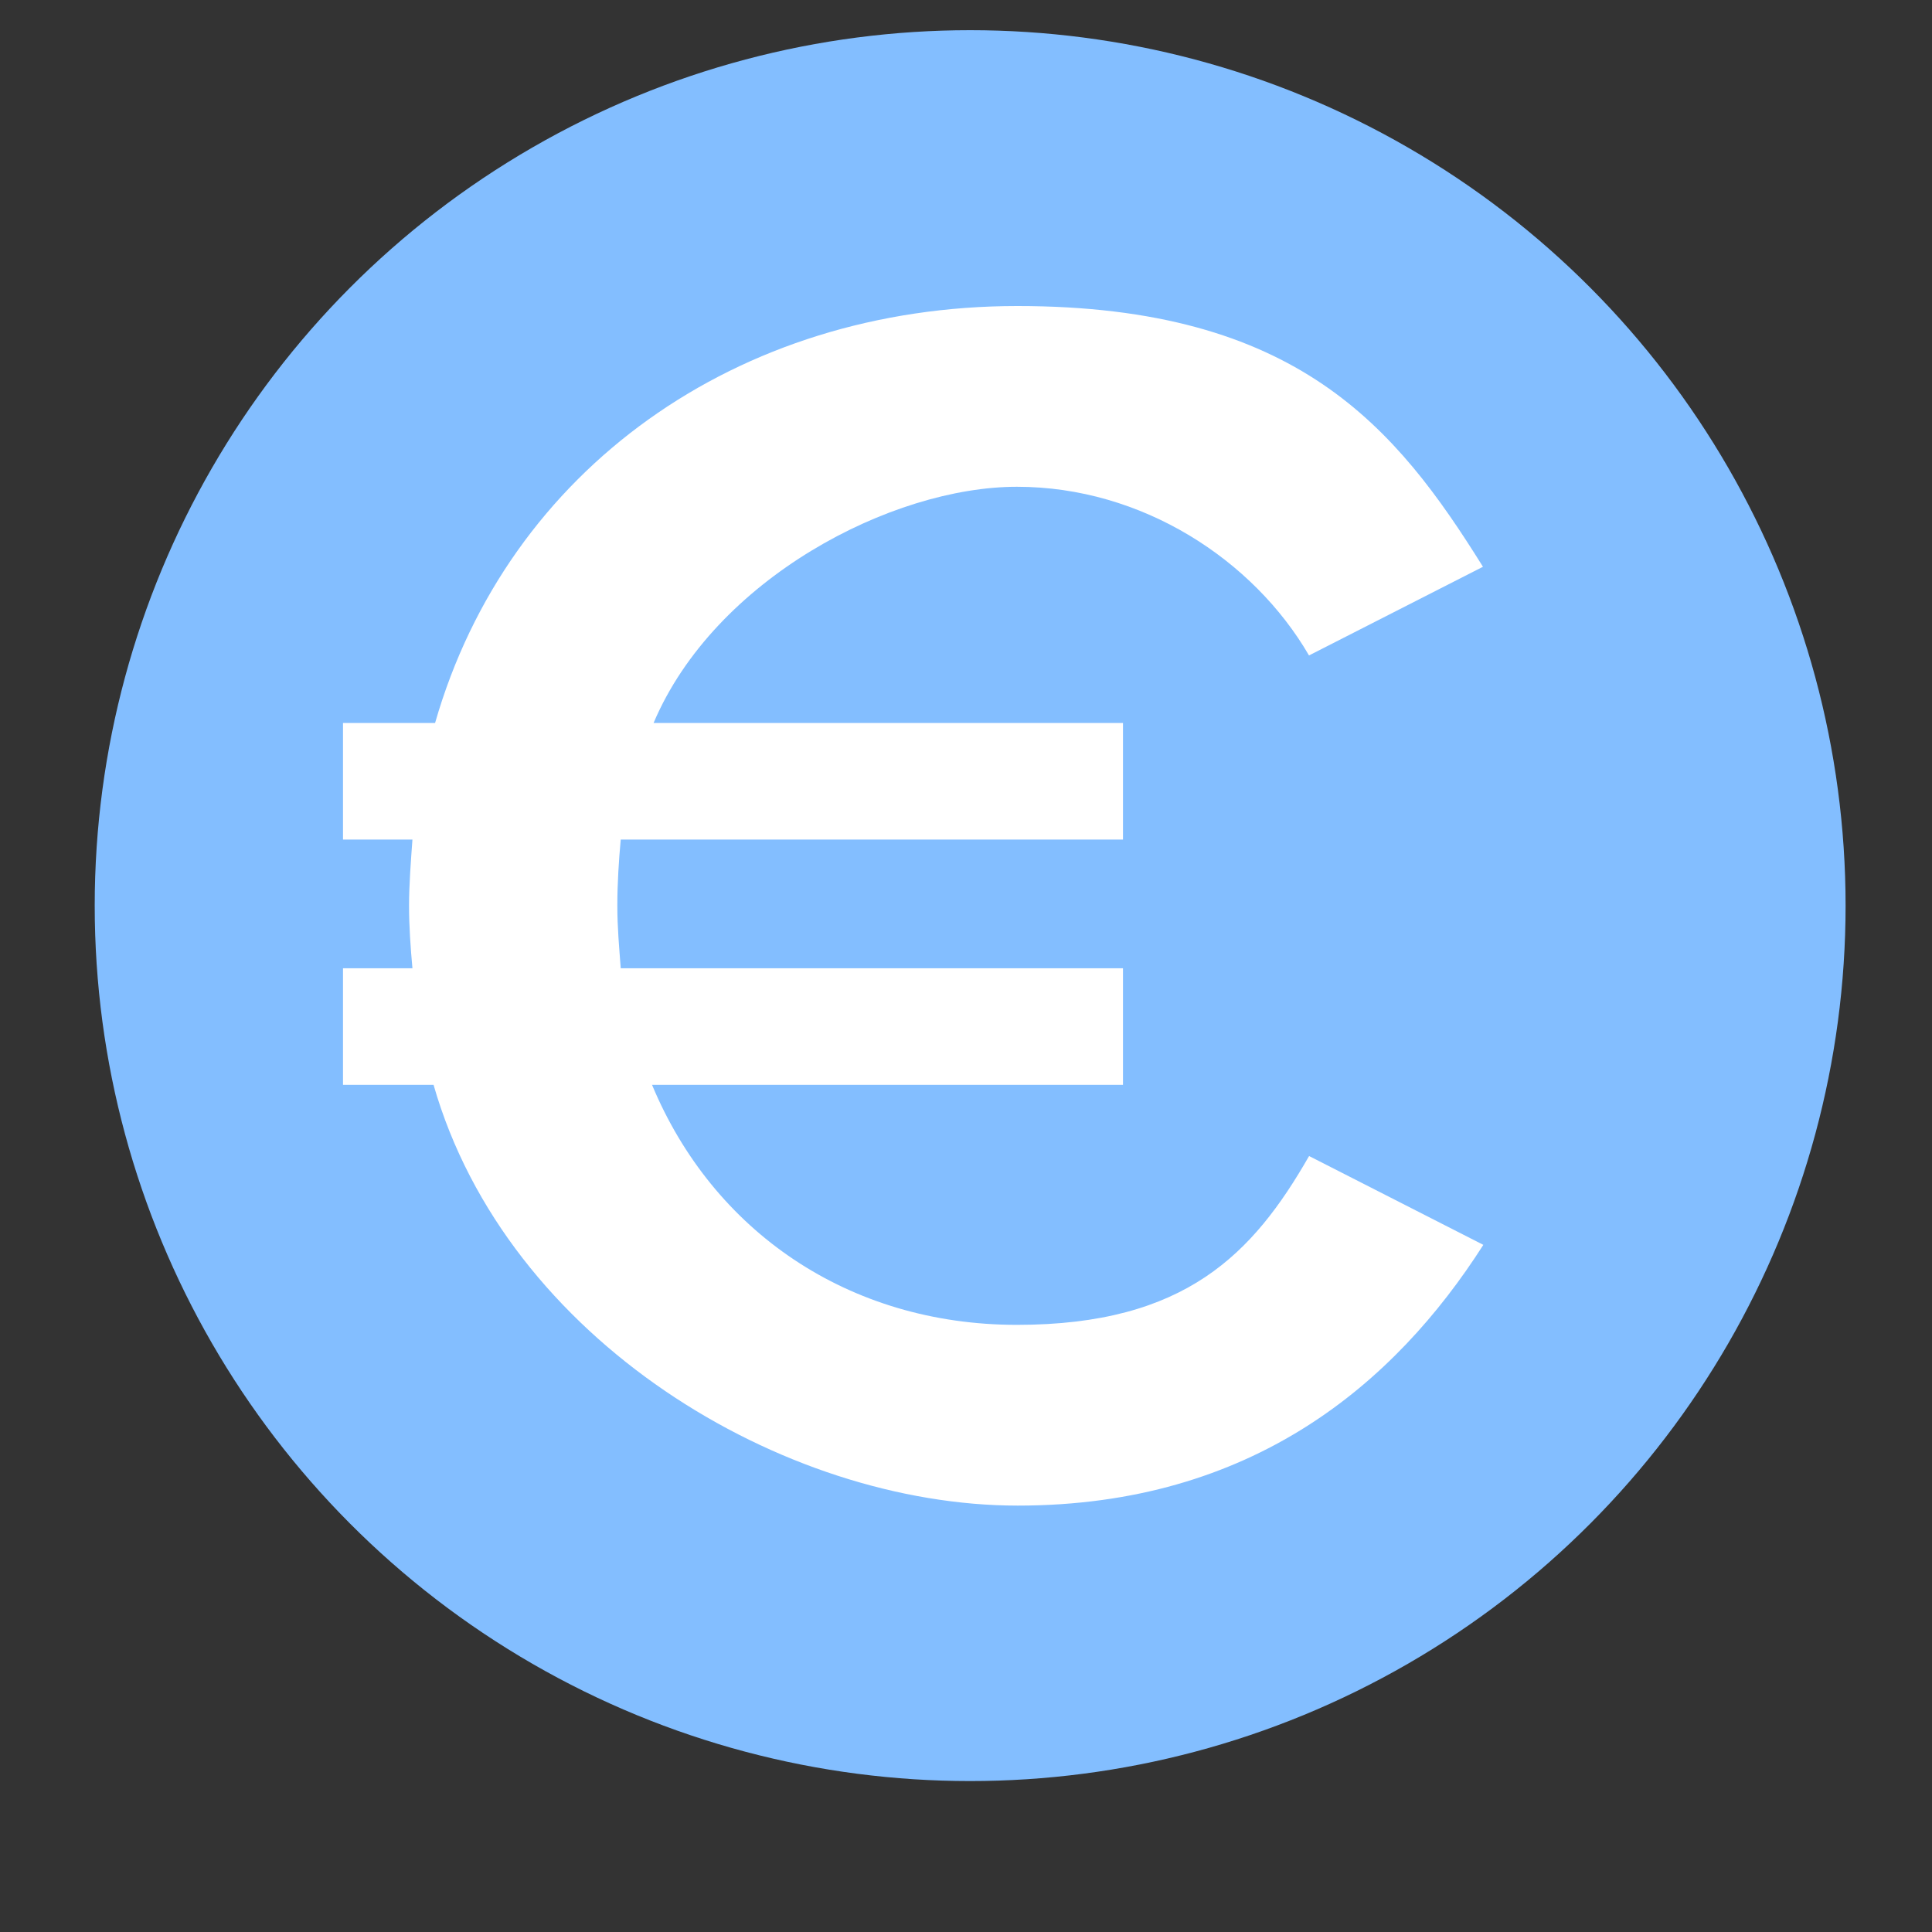 <?xml version="1.0" encoding="UTF-8"?>
<svg xmlns="http://www.w3.org/2000/svg" version="1.1" viewBox="0 0 512 512">
  <rect x="0" y="0" width="512" height="512" fill="#333333" stroke="none"/>
  <!-- Generator: Adobe Illustrator 29.1.0, SVG Export Plug-In . SVG Version: 2.1.0 Build 54)  -->
  <defs>
    <style>
      .st0 {
        fill: #fc756b;
      }

      .st1 {
        fill: #fff;
      }

      .st2 {
        display: none;
      }

      .st3 {
        fill: #83beff;
      }
    </style>
  </defs>
  <g id="Capa_1" class="st2">
    <g>
      <path class="st0" d="M477.5,145.4c0-5.9-2.3-11.5-6.5-15.6L350.7,9.5c-4.1-4.1-9.8-6.5-15.6-6.5h-22.1v142.4c0,12.2,9.9,22.1,22.1,22.1h142.4v-22.1Z"/>
      <path class="st0" d="M335.1,211.7c-36.5,0-66.3-29.7-66.3-66.3V3H47.6c-12.2,0-22.1,9.9-22.1,22.1v464.8c0,5.9,2.3,11.5,6.5,15.6,4.1,4.1,9.8,6.5,15.6,6.5h407.8c12.2,0,22.1-9.9,22.1-22.1V211.7h-142.4ZM368.3,470.1h-232.5c-12.2,0-22.1-9.9-22.1-22.1s9.9-22.1,22.1-22.1h232.5c12.2,0,22.1,9.9,22.1,22.1s-9.9,22.1-22.1,22.1ZM368.3,381.8h-232.5c-12.2,0-22.1-9.9-22.1-22.1s9.9-22.1,22.1-22.1h232.5c12.2,0,22.1,9.9,22.1,22.1s-9.9,22.1-22.1,22.1ZM368.3,293.4h-232.5c-12.2,0-22.1-9.9-22.1-22.1s9.9-22.1,22.1-22.1h232.5c12.2,0,22.1,9.9,22.1,22.1s-9.9,22.1-22.1,22.1Z"/>
    </g>
  </g>
  <g id="Laag_2" class="st2">
    <path class="st3" d="M249.1,512s193.5-145.2,193.5-315.7c0-106.9-86.6-193.3-193.5-193.3S55.6,89.4,55.6,196.3c0,170.5,193.5,315.7,193.5,315.7ZM249.1,88.5c59.4,0,107.8,48.4,107.8,107.8s-48.4,107.8-107.8,107.8-107.8-48.4-107.8-107.8,48.4-107.8,107.8-107.8Z"/>
    <path class="st3" d="M249.1,249.4c29.3,0,53.1-23.8,53.1-53.1s-23.8-53.1-53.1-53.1-53.1,23.8-53.1,53.1,23.8,53.1,53.1,53.1Z"/>
  </g>
  <g id="Laag_3" class="st2">
    <path class="st3" d="M440.8,286.6c-16.9,0-30.6-13.7-30.6-30.6s13.7-30.6,30.6-30.6h71.2C498,107.6,404.4,14,286.6,0v71.2c0,16.9-13.7,30.6-30.6,30.6s-30.6-13.7-30.6-30.6V0C107.6,14,14,107.6,0,225.4h71.2c16.9,0,30.6,13.7,30.6,30.6s-13.7,30.6-30.6,30.6H0c14,117.7,107.6,211.3,225.4,225.4v-71.2c0-16.9,13.7-30.6,30.6-30.6s30.6,13.7,30.6,30.6v71.2c117.7-14,211.3-107.6,225.4-225.4h-71.2ZM312.4,286.6h-56.4c-16.9,0-30.6-13.7-30.6-30.6v-55.2c0-16.9,13.7-30.6,30.6-30.6s30.6,13.7,30.6,30.6v24.6h25.8c16.9,0,30.6,13.7,30.6,30.6s-13.7,30.6-30.6,30.6Z"/>
  </g>
  <g id="Laag_4" class="st2">
    <g>
      <path class="st3" d="M255.3,255.6c-5.1,0-10.1-.9-14.8-2.5l-138.7-49v94.1c0,5.6,3.1,10.6,8,13.2,45,23.2,95.3,35.5,145.4,35.5s100.4-12.3,145.4-35.5c4.9-2.5,8-7.6,8-13.2v-94.1l-138.5,49c-4.8,1.7-9.8,2.5-14.8,2.5h0Z"/>
      <path class="st3" d="M498.5,112.8L260.2,28.6c-3.2-1.1-6.7-1.1-9.9,0L12.1,112.8c-5.9,2.1-9.9,7.7-9.9,14s4,11.9,9.9,14l34.4,12.2v212.2L3.2,466.4c-3.2,7.5.3,16.3,7.8,19.5,1.9.8,3.9,1.2,5.8,1.2,5.8,0,11.2-3.4,13.7-9l16-37.5v33.9c0,8.2,6.6,14.8,14.8,14.8s14.8-6.6,14.8-14.8v-32.5l15.1,36c2.4,5.7,7.9,9.1,13.7,9.1s3.9-.4,5.7-1.2c7.6-3.2,11.1-11.9,8-19.4l-42.4-101.3v-201.7l174.1,61.5c3.2,1.1,6.7,1.1,9.9,0l238.3-84.2c5.9-2.1,9.9-7.7,9.9-14,0-6.3-4-11.9-9.9-14h0Z"/>
    </g>
  </g>
  <g id="Laag_10">
    <circle class="st3" cx="257.1" cy="240" r="232"/>
  </g>
  <g id="Laag_5" class="st2">
    <g>
      <path class="st3" d="M174.5,228.3l19,22h47.6c1.1-7.3,7.3-12.8,14.8-12.8s13.8,5.6,14.8,12.8h47.5l19.1-22v-8h-162.9v8.1Z"/>
      <path class="st3" d="M325.2,280.3h-54.4c-1.1,7.3-7.3,12.8-14.8,12.8s-13.8-5.6-14.8-12.8h-54.5c-4.4,0-8.5-1.9-11.3-5.2l-.8-.9v48.3h162.9v-48.4l-1,1.1c-2.8,3.3-7,5.2-11.3,5.2Z"/>
      <path class="st3" d="M497,192.9h-45.2c-3.4-10.5-7.6-20.8-12.7-30.6l32-32c2.8-2.8,4.4-6.6,4.4-10.6s-1.6-7.8-4.4-10.6l-68.1-68.1c-5.9-5.9-15.4-5.9-21.2,0l-32,32c-9.9-5.1-20.1-9.3-30.6-12.7V15C319.1,6.7,312.4,0,304.1,0h-96.3C199.6,0,192.9,6.7,192.9,15v45.2c-10.5,3.4-20.8,7.6-30.6,12.7l-32-32c-5.9-5.9-15.4-5.9-21.2,0L40.9,109c-5.9,5.9-5.9,15.4,0,21.2l32,32c-5.1,9.9-9.3,20.1-12.7,30.6H15C6.7,192.9,0,199.6,0,207.9v96.3C0,312.4,6.7,319.1,15,319.1h45.2c3.4,10.5,7.6,20.8,12.7,30.6l-32,32c-5.9,5.9-5.9,15.4,0,21.2l68.1,68.1c5.9,5.9,15.4,5.9,21.2,0l32-32c9.9,5.1,20.1,9.3,30.6,12.7v45.2c0,8.3,6.7,15,15,15h96.3c8.3,0,15-6.7,15-15v-45.2c10.5-3.4,20.8-7.6,30.6-12.7l32,32c5.9,5.9,15.4,5.9,21.2,0l68.1-68.1c2.8-2.8,4.4-6.6,4.4-10.6s-1.6-7.8-4.4-10.6l-32-32c5.1-9.9,9.3-20.1,12.7-30.6h45.2c8.3,0,15-6.7,15-15v-96.3c0-8.3-6.7-15-15-15ZM367.5,337.5c0,8.3-6.7,15-15,15h-192.9c-8.3,0-15-6.7-15-15v-132.2c0-8.3,6.7-15,15-15h41.9v-35.7c0-8.3,6.7-15,15-15h79c8.3,0,15,6.7,15,15v35.7h41.9c8.3,0,15,6.7,15,15v132.2Z"/>
      <path class="st3" d="M231.5,169.5h49v20.7h-49v-20.7Z"/>
    </g>
  </g>
  <g id="Laag_6">
    <path class="st1" d="M347,306.4l46.1,23.5c-23.5,36.8-61.3,69.1-123.4,69.1s-135.4-43.8-154.8-111.5h-24v-30.9h18.4c-.5-5.5-.9-11.1-.9-16.6s.5-12,.9-17.5h-18.4v-30.9h24.4c19.3-67.2,80.1-110.5,154.3-110.5s100.4,32.2,123.4,69.1l-46.1,23.5c-14.7-25.3-44.2-44.7-77.4-44.7s-80.1,24.4-96.3,62.6h124.4v30.9h-133.1c-.5,5.5-.9,11.5-.9,17.5s.5,11.1.9,16.6h133.1v30.9h-124.8c16.1,38.7,52,63.6,96.7,63.6s62.6-18.9,77.4-44.7Z"/>
  </g>
  <g id="Laag_7" class="st2">
    <g>
      <g>
        <path class="st3" d="M384.3,118.2c0-4-1.6-7.8-4.4-10.6L276.7,4.4C273.9,1.6,270.1,0,266.1,0h-4.4v107.6c0,8.3,6.7,15,15,15h107.6v-4.4h0Z"/>
        <path class="st3" d="M300.7,454.7l-50.9,14.6c-8.7,2.5-18.2,2.2-26.6-1-10.5,8.8-25,10.9-38,6.7-9.7-3-18-9-23.8-16.8l-7.9,11.4c-4.7,6.8-14.1,8.5-20.9,3.8-6.8-4.7-8.5-14.1-3.8-20.9l15.2-22c4.9-7.1,13.2-10.7,21.6-9.4,8.3,1.2,15.1,7,17.7,15.1,1.8,5.6,6.7,8.9,10.8,10.2,1.1.4,3.4.9,5.7.6-4.6-9.3-5.5-20-2.6-30.3l6.9-24h-86.3c-8.3,0-15-6.7-15-15s6.7-15,15-15h97.2l30-30h-127.2c-8.3,0-15-6.7-15-15s6.7-15,15-15h149.5c2.2,0,4.4.5,6.3,1.4l110.6-110.6v-40.8h-107.6c-24.8,0-45-20.2-45-45V0H15.9C7.6,0,.9,6.7.9,15v482c0,8.3,6.7,15,15,15h353.4c8.3,0,15-6.7,15-15v-125.8l-83.5,83.5ZM117.9,182.7h149.5c8.3,0,15,6.7,15,15s-6.7,15-15,15H117.9c-8.3,0-15-6.7-15-15s6.7-15,15-15h0ZM117.9,242.7h149.5c8.3,0,15,6.7,15,15s-6.7,15-15,15H117.9c-8.3,0-15-6.7-15-15s6.7-15,15-15h0Z"/>
      </g>
      <g>
        <path class="st3" d="M412.1,208l-173.6,173.6-12.5,43.4c-2.7,9.5,6,18.2,15.5,15.5l43.4-12.5,158.6-158.6v43.3c-.1,0-31.5,31.3-31.5,31.3-5.9,5.9-5.9,15.4,0,21.2s6.8,4.4,10.6,4.4,7.7-1.5,10.6-4.4l35.7-35.7c2.8-2.8,4.4-6.6,4.4-10.6v-49.6c.1,0-61.3-61.5-61.3-61.5Z"/>
        <path class="st3" d="M503.1,163.4c-12.8-12.8-33.6-12.8-46.5,0l-23.3,23.3,46.5,46.5,23.3-23.3c12.8-12.8,12.8-33.6,0-46.5Z"/>
      </g>
    </g>
  </g>
  <g id="Laag_8" class="st2">
    <g>
      <path class="st0" d="M512,384.9V127l-155.6,126.4,155.6,131.5Z"/>
      <path class="st0" d="M155.7,253.4L0,127v258l155.7-131.6Z"/>
      <path class="st0" d="M332.7,272.6l-46.5,37.8c-17.6,14.3-42.7,14.3-60.3,0l-46.5-37.8L10.9,415.1c6.9,7.1,16.6,11.4,27.2,11.4h435.8c10.7,0,20.3-4.4,27.3-11.5l-168.5-142.4Z"/>
    </g>
    <path class="st0" d="M179.3,239.4l46.5-37.8c17.6-14.3,42.7-14.3,60.3,0l46.5,37.8,168.5-142.4c-6.9-7.1-16.6-11.4-27.2-11.4H38.1c-10.7,0-20.3,4.4-27.3,11.5l168.5,142.4Z"/>
  </g>
  <g id="Laag_9" class="st2">
    <g>
      <g>
        <path class="st0" d="M255.3,208.3c-37.8,0-68.6-30.8-68.6-68.6v-50.3c0-37.8,30.8-68.6,68.6-68.6s68.6,30.8,68.6,68.6v50.3c0,37.8-30.8,68.6-68.6,68.6h0Z"/>
        <path class="st0" d="M370.4,346.8v-76.8c0-22.8-11.6-42.9-29.2-54.7-16.2,18.4-38.1,31.5-62.9,36.6v40.1c0,12.7-10.3,22.9-22.9,22.9s-22.9-10.3-22.9-22.9v-40.1c-24.8-5.1-46.8-18.2-62.9-36.6-17.6,11.8-29.2,32-29.2,54.7v76.8h230.2Z"/>
      </g>
      <path class="st0" d="M510.5,450.7H0v-35.2c0-12.7,10.3-22.9,22.9-22.9h464.7c12.7,0,22.9,10.3,22.9,22.9v35.2Z"/>
    </g>
  </g>
</svg>
